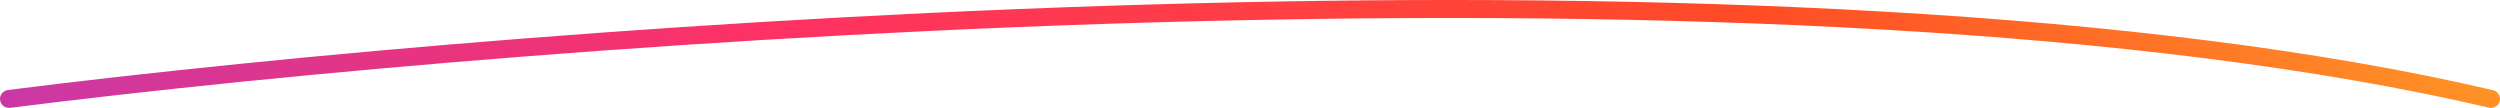 <svg width="278" height="12" viewBox="0 0 278 12" fill="none" xmlns="http://www.w3.org/2000/svg">
<path d="M1 11C60.71 3.454 199.504 -7.111 277 11" stroke="url(#paint0_linear_3_731)" stroke-width="2" stroke-linecap="round"/>
<defs>
<linearGradient id="paint0_linear_3_731" x1="277" y1="1" x2="125.966" y2="143.474" gradientUnits="userSpaceOnUse">
<stop stop-color="#FF9B26"/>
<stop offset="0.291" stop-color="#FF4B26"/>
<stop offset="0.676" stop-color="#FE3163"/>
<stop offset="1" stop-color="#CB38A5"/>
</linearGradient>
</defs>
</svg>
